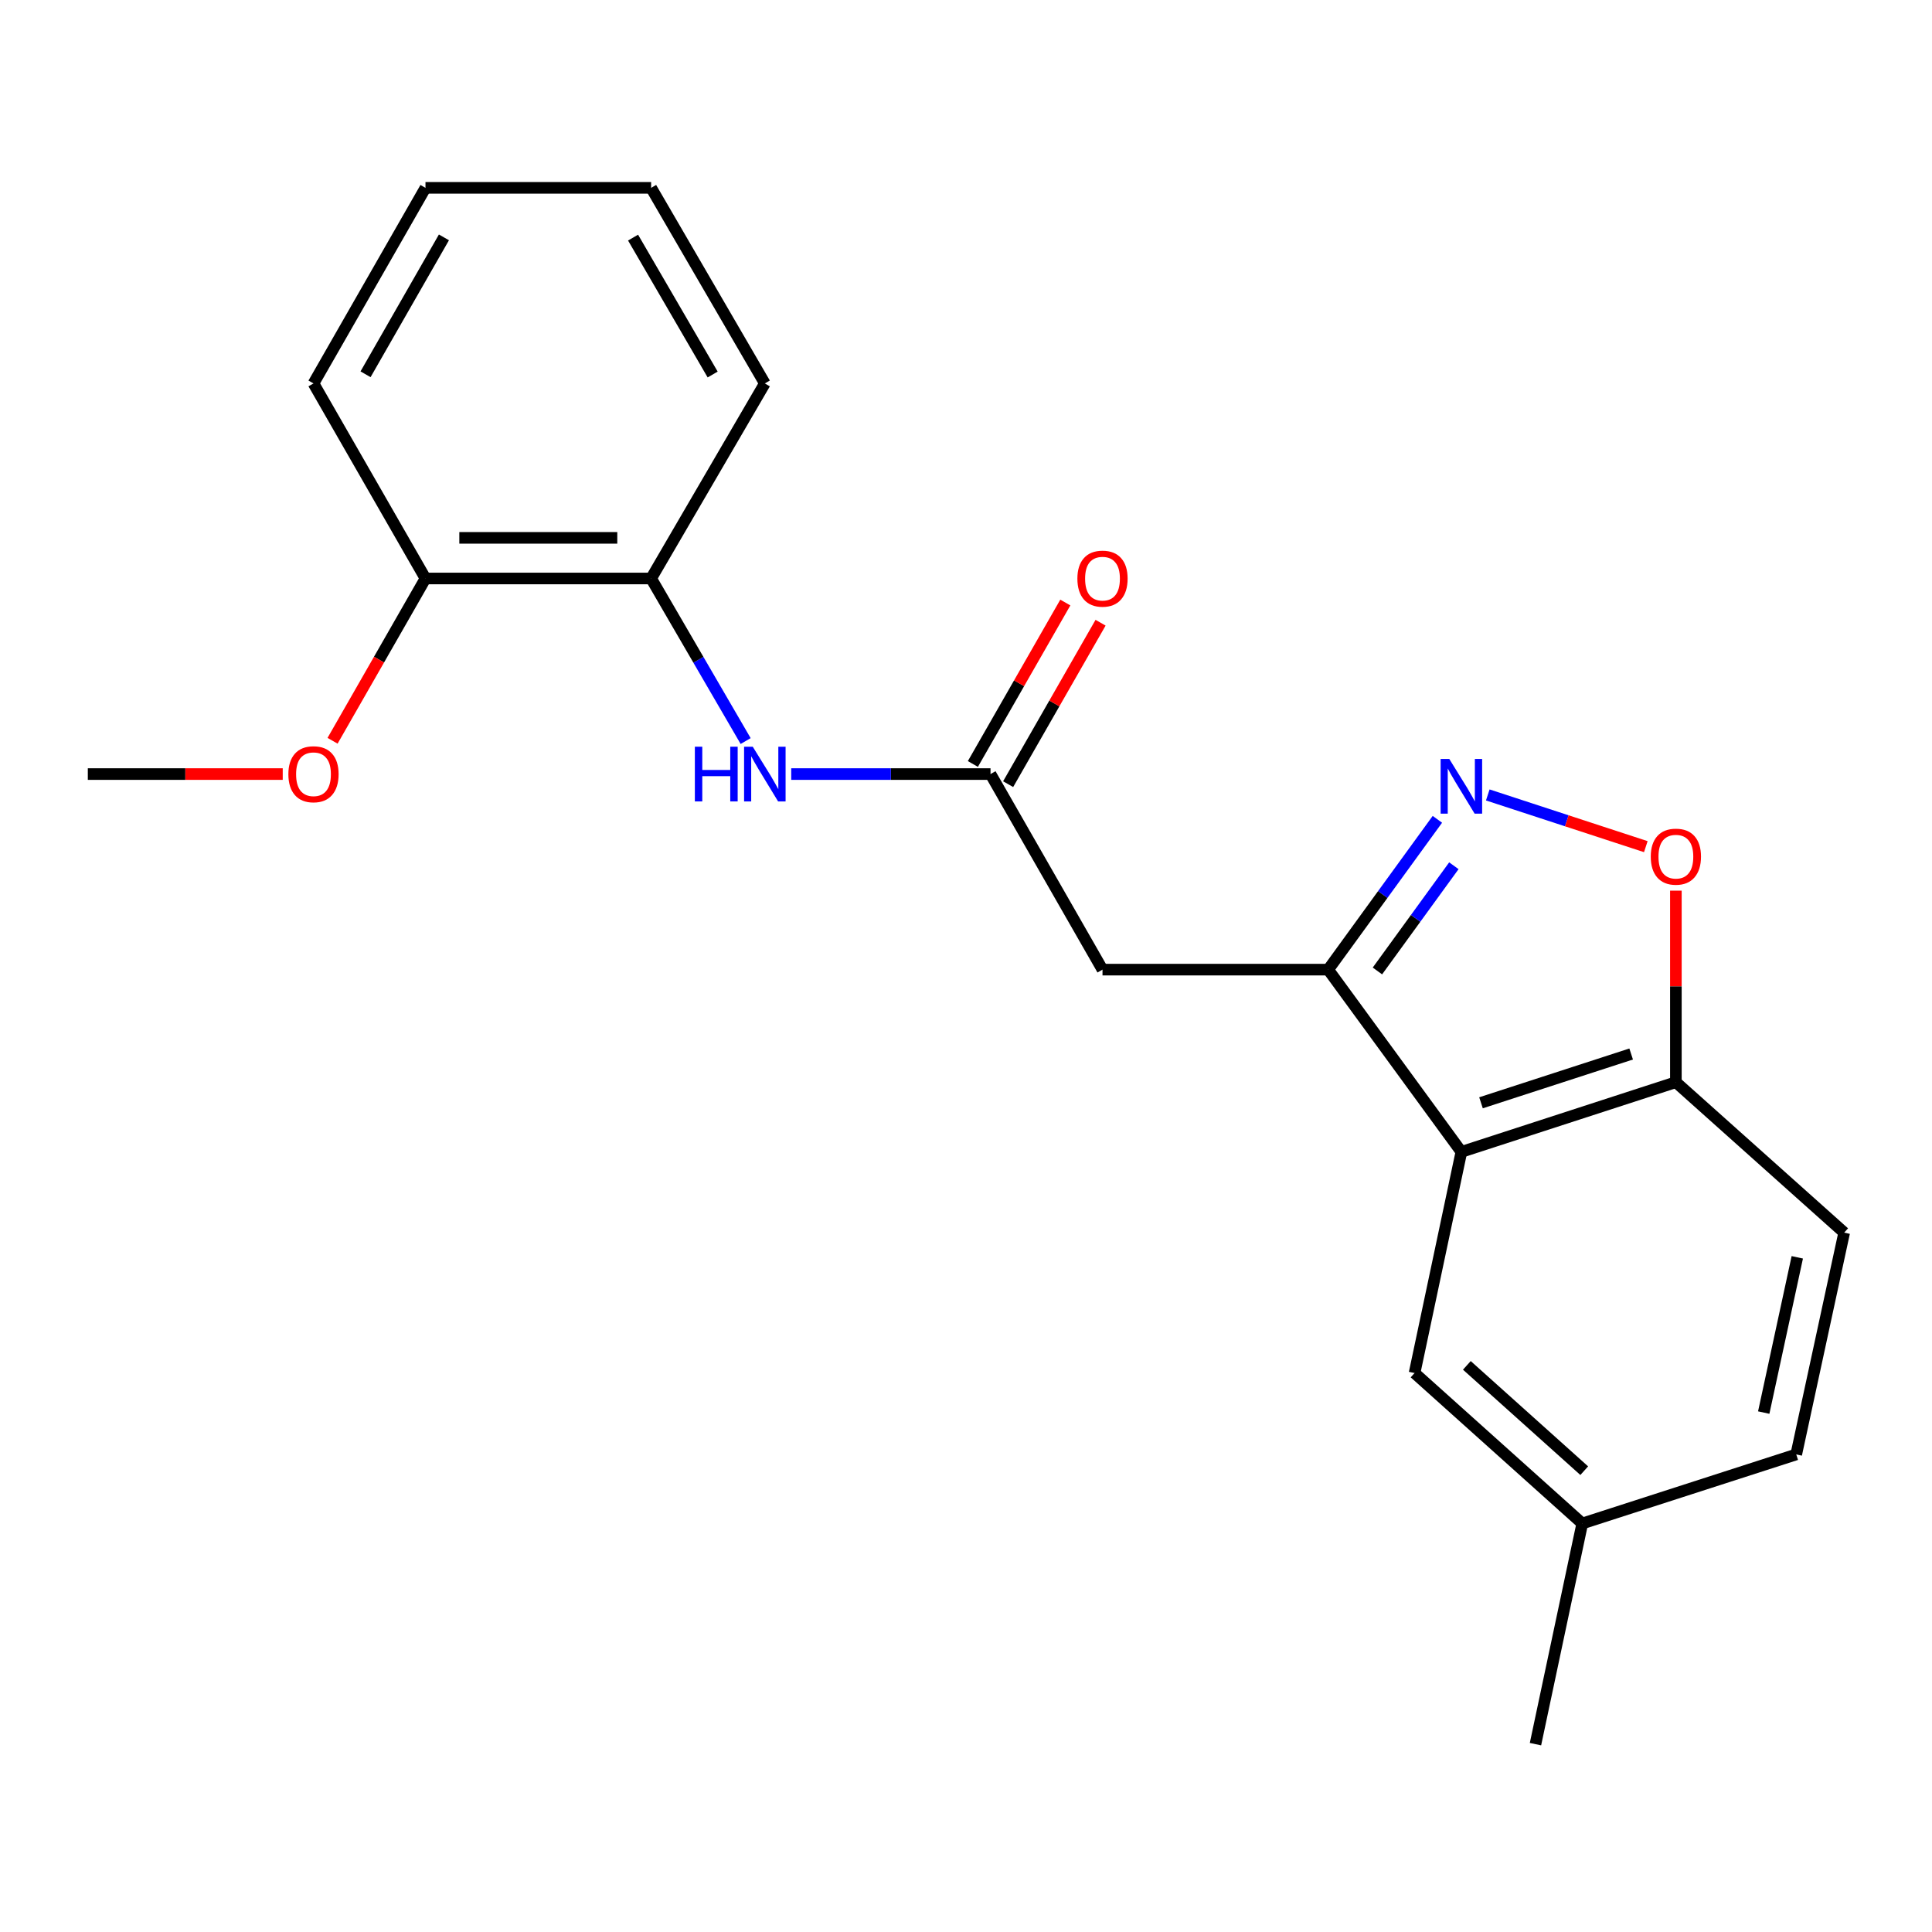 <?xml version='1.0' encoding='iso-8859-1'?>
<svg version='1.1' baseProfile='full'
              xmlns='http://www.w3.org/2000/svg'
                      xmlns:rdkit='http://www.rdkit.org/xml'
                      xmlns:xlink='http://www.w3.org/1999/xlink'
                  xml:space='preserve'
width='1000px' height='1000px' viewBox='0 0 1000 1000'>
<!-- END OF HEADER -->
<rect style='opacity:1.0;fill:#FFFFFF;stroke:none' width='1000' height='1000' x='0' y='0'> </rect>
<path class='bond-0' d='M 687.461,501.881 L 715.725,462.981' style='fill:none;fill-rule:evenodd;stroke:#000000;stroke-width:6px;stroke-linecap:butt;stroke-linejoin:miter;stroke-opacity:1' />
<path class='bond-0' d='M 715.725,462.981 L 743.989,424.081' style='fill:none;fill-rule:evenodd;stroke:#0000FF;stroke-width:6px;stroke-linecap:butt;stroke-linejoin:miter;stroke-opacity:1' />
<path class='bond-0' d='M 712.951,502.571 L 732.736,475.341' style='fill:none;fill-rule:evenodd;stroke:#000000;stroke-width:6px;stroke-linecap:butt;stroke-linejoin:miter;stroke-opacity:1' />
<path class='bond-0' d='M 732.736,475.341 L 752.521,448.111' style='fill:none;fill-rule:evenodd;stroke:#0000FF;stroke-width:6px;stroke-linecap:butt;stroke-linejoin:miter;stroke-opacity:1' />
<path class='bond-1' d='M 687.461,501.881 L 756.408,596.213' style='fill:none;fill-rule:evenodd;stroke:#000000;stroke-width:6px;stroke-linecap:butt;stroke-linejoin:miter;stroke-opacity:1' />
<path class='bond-2' d='M 687.461,501.881 L 570.653,501.881' style='fill:none;fill-rule:evenodd;stroke:#000000;stroke-width:6px;stroke-linecap:butt;stroke-linejoin:miter;stroke-opacity:1' />
<path class='bond-3' d='M 770.068,411.458 L 810.97,424.843' style='fill:none;fill-rule:evenodd;stroke:#0000FF;stroke-width:6px;stroke-linecap:butt;stroke-linejoin:miter;stroke-opacity:1' />
<path class='bond-3' d='M 810.97,424.843 L 851.872,438.227' style='fill:none;fill-rule:evenodd;stroke:#FF0000;stroke-width:6px;stroke-linecap:butt;stroke-linejoin:miter;stroke-opacity:1' />
<path class='bond-6' d='M 756.408,596.213 L 867.433,560.139' style='fill:none;fill-rule:evenodd;stroke:#000000;stroke-width:6px;stroke-linecap:butt;stroke-linejoin:miter;stroke-opacity:1' />
<path class='bond-6' d='M 766.564,570.803 L 844.281,545.551' style='fill:none;fill-rule:evenodd;stroke:#000000;stroke-width:6px;stroke-linecap:butt;stroke-linejoin:miter;stroke-opacity:1' />
<path class='bond-8' d='M 756.408,596.213 L 732.179,710.684' style='fill:none;fill-rule:evenodd;stroke:#000000;stroke-width:6px;stroke-linecap:butt;stroke-linejoin:miter;stroke-opacity:1' />
<path class='bond-4' d='M 570.653,501.881 L 512.687,400.657' style='fill:none;fill-rule:evenodd;stroke:#000000;stroke-width:6px;stroke-linecap:butt;stroke-linejoin:miter;stroke-opacity:1' />
<path class='bond-21' d='M 867.433,461 L 867.433,510.569' style='fill:none;fill-rule:evenodd;stroke:#FF0000;stroke-width:6px;stroke-linecap:butt;stroke-linejoin:miter;stroke-opacity:1' />
<path class='bond-21' d='M 867.433,510.569 L 867.433,560.139' style='fill:none;fill-rule:evenodd;stroke:#000000;stroke-width:6px;stroke-linecap:butt;stroke-linejoin:miter;stroke-opacity:1' />
<path class='bond-5' d='M 512.687,400.657 L 461.113,400.657' style='fill:none;fill-rule:evenodd;stroke:#000000;stroke-width:6px;stroke-linecap:butt;stroke-linejoin:miter;stroke-opacity:1' />
<path class='bond-5' d='M 461.113,400.657 L 409.539,400.657' style='fill:none;fill-rule:evenodd;stroke:#0000FF;stroke-width:6px;stroke-linecap:butt;stroke-linejoin:miter;stroke-opacity:1' />
<path class='bond-9' d='M 521.811,405.881 L 545.733,364.101' style='fill:none;fill-rule:evenodd;stroke:#000000;stroke-width:6px;stroke-linecap:butt;stroke-linejoin:miter;stroke-opacity:1' />
<path class='bond-9' d='M 545.733,364.101 L 569.655,322.321' style='fill:none;fill-rule:evenodd;stroke:#FF0000;stroke-width:6px;stroke-linecap:butt;stroke-linejoin:miter;stroke-opacity:1' />
<path class='bond-9' d='M 503.563,395.432 L 527.485,353.653' style='fill:none;fill-rule:evenodd;stroke:#000000;stroke-width:6px;stroke-linecap:butt;stroke-linejoin:miter;stroke-opacity:1' />
<path class='bond-9' d='M 527.485,353.653 L 551.407,311.873' style='fill:none;fill-rule:evenodd;stroke:#FF0000;stroke-width:6px;stroke-linecap:butt;stroke-linejoin:miter;stroke-opacity:1' />
<path class='bond-7' d='M 385.945,383.569 L 361.485,341.495' style='fill:none;fill-rule:evenodd;stroke:#0000FF;stroke-width:6px;stroke-linecap:butt;stroke-linejoin:miter;stroke-opacity:1' />
<path class='bond-7' d='M 361.485,341.495 L 337.025,299.421' style='fill:none;fill-rule:evenodd;stroke:#000000;stroke-width:6px;stroke-linecap:butt;stroke-linejoin:miter;stroke-opacity:1' />
<path class='bond-11' d='M 867.433,560.139 L 954.545,638.011' style='fill:none;fill-rule:evenodd;stroke:#000000;stroke-width:6px;stroke-linecap:butt;stroke-linejoin:miter;stroke-opacity:1' />
<path class='bond-10' d='M 337.025,299.421 L 220.228,299.421' style='fill:none;fill-rule:evenodd;stroke:#000000;stroke-width:6px;stroke-linecap:butt;stroke-linejoin:miter;stroke-opacity:1' />
<path class='bond-10' d='M 319.505,278.393 L 237.748,278.393' style='fill:none;fill-rule:evenodd;stroke:#000000;stroke-width:6px;stroke-linecap:butt;stroke-linejoin:miter;stroke-opacity:1' />
<path class='bond-15' d='M 337.025,299.421 L 395.879,198.465' style='fill:none;fill-rule:evenodd;stroke:#000000;stroke-width:6px;stroke-linecap:butt;stroke-linejoin:miter;stroke-opacity:1' />
<path class='bond-12' d='M 732.179,710.684 L 818.976,788.556' style='fill:none;fill-rule:evenodd;stroke:#000000;stroke-width:6px;stroke-linecap:butt;stroke-linejoin:miter;stroke-opacity:1' />
<path class='bond-12' d='M 759.241,706.714 L 819.999,761.224' style='fill:none;fill-rule:evenodd;stroke:#000000;stroke-width:6px;stroke-linecap:butt;stroke-linejoin:miter;stroke-opacity:1' />
<path class='bond-14' d='M 220.228,299.421 L 196.18,341.42' style='fill:none;fill-rule:evenodd;stroke:#000000;stroke-width:6px;stroke-linecap:butt;stroke-linejoin:miter;stroke-opacity:1' />
<path class='bond-14' d='M 196.18,341.42 L 172.132,383.42' style='fill:none;fill-rule:evenodd;stroke:#FF0000;stroke-width:6px;stroke-linecap:butt;stroke-linejoin:miter;stroke-opacity:1' />
<path class='bond-16' d='M 220.228,299.421 L 162.263,198.465' style='fill:none;fill-rule:evenodd;stroke:#000000;stroke-width:6px;stroke-linecap:butt;stroke-linejoin:miter;stroke-opacity:1' />
<path class='bond-22' d='M 954.545,638.011 L 929.733,752.81' style='fill:none;fill-rule:evenodd;stroke:#000000;stroke-width:6px;stroke-linecap:butt;stroke-linejoin:miter;stroke-opacity:1' />
<path class='bond-22' d='M 930.271,650.788 L 912.902,731.147' style='fill:none;fill-rule:evenodd;stroke:#000000;stroke-width:6px;stroke-linecap:butt;stroke-linejoin:miter;stroke-opacity:1' />
<path class='bond-13' d='M 818.976,788.556 L 929.733,752.81' style='fill:none;fill-rule:evenodd;stroke:#000000;stroke-width:6px;stroke-linecap:butt;stroke-linejoin:miter;stroke-opacity:1' />
<path class='bond-17' d='M 818.976,788.556 L 794.759,902.771' style='fill:none;fill-rule:evenodd;stroke:#000000;stroke-width:6px;stroke-linecap:butt;stroke-linejoin:miter;stroke-opacity:1' />
<path class='bond-18' d='M 146.342,400.657 L 95.898,400.657' style='fill:none;fill-rule:evenodd;stroke:#FF0000;stroke-width:6px;stroke-linecap:butt;stroke-linejoin:miter;stroke-opacity:1' />
<path class='bond-18' d='M 95.898,400.657 L 45.455,400.657' style='fill:none;fill-rule:evenodd;stroke:#000000;stroke-width:6px;stroke-linecap:butt;stroke-linejoin:miter;stroke-opacity:1' />
<path class='bond-19' d='M 395.879,198.465 L 337.025,97.229' style='fill:none;fill-rule:evenodd;stroke:#000000;stroke-width:6px;stroke-linecap:butt;stroke-linejoin:miter;stroke-opacity:1' />
<path class='bond-19' d='M 368.872,193.848 L 327.674,122.983' style='fill:none;fill-rule:evenodd;stroke:#000000;stroke-width:6px;stroke-linecap:butt;stroke-linejoin:miter;stroke-opacity:1' />
<path class='bond-23' d='M 162.263,198.465 L 220.228,97.229' style='fill:none;fill-rule:evenodd;stroke:#000000;stroke-width:6px;stroke-linecap:butt;stroke-linejoin:miter;stroke-opacity:1' />
<path class='bond-23' d='M 189.205,193.728 L 229.782,122.863' style='fill:none;fill-rule:evenodd;stroke:#000000;stroke-width:6px;stroke-linecap:butt;stroke-linejoin:miter;stroke-opacity:1' />
<path class='bond-20' d='M 337.025,97.229 L 220.228,97.229' style='fill:none;fill-rule:evenodd;stroke:#000000;stroke-width:6px;stroke-linecap:butt;stroke-linejoin:miter;stroke-opacity:1' />
<path  class='atom-1' d='M 750.148 392.828
L 759.428 407.828
Q 760.348 409.308, 761.828 411.988
Q 763.308 414.668, 763.388 414.828
L 763.388 392.828
L 767.148 392.828
L 767.148 421.148
L 763.268 421.148
L 753.308 404.748
Q 752.148 402.828, 750.908 400.628
Q 749.708 398.428, 749.348 397.748
L 749.348 421.148
L 745.668 421.148
L 745.668 392.828
L 750.148 392.828
' fill='#0000FF'/>
<path  class='atom-4' d='M 854.433 443.399
Q 854.433 436.599, 857.793 432.799
Q 861.153 428.999, 867.433 428.999
Q 873.713 428.999, 877.073 432.799
Q 880.433 436.599, 880.433 443.399
Q 880.433 450.279, 877.033 454.199
Q 873.633 458.079, 867.433 458.079
Q 861.193 458.079, 857.793 454.199
Q 854.433 450.319, 854.433 443.399
M 867.433 454.879
Q 871.753 454.879, 874.073 451.999
Q 876.433 449.079, 876.433 443.399
Q 876.433 437.839, 874.073 435.039
Q 871.753 432.199, 867.433 432.199
Q 863.113 432.199, 860.753 434.999
Q 858.433 437.799, 858.433 443.399
Q 858.433 449.119, 860.753 451.999
Q 863.113 454.879, 867.433 454.879
' fill='#FF0000'/>
<path  class='atom-6' d='M 359.659 386.497
L 363.499 386.497
L 363.499 398.537
L 377.979 398.537
L 377.979 386.497
L 381.819 386.497
L 381.819 414.817
L 377.979 414.817
L 377.979 401.737
L 363.499 401.737
L 363.499 414.817
L 359.659 414.817
L 359.659 386.497
' fill='#0000FF'/>
<path  class='atom-6' d='M 389.619 386.497
L 398.899 401.497
Q 399.819 402.977, 401.299 405.657
Q 402.779 408.337, 402.859 408.497
L 402.859 386.497
L 406.619 386.497
L 406.619 414.817
L 402.739 414.817
L 392.779 398.417
Q 391.619 396.497, 390.379 394.297
Q 389.179 392.097, 388.819 391.417
L 388.819 414.817
L 385.139 414.817
L 385.139 386.497
L 389.619 386.497
' fill='#0000FF'/>
<path  class='atom-10' d='M 557.653 299.501
Q 557.653 292.701, 561.013 288.901
Q 564.373 285.101, 570.653 285.101
Q 576.933 285.101, 580.293 288.901
Q 583.653 292.701, 583.653 299.501
Q 583.653 306.381, 580.253 310.301
Q 576.853 314.181, 570.653 314.181
Q 564.413 314.181, 561.013 310.301
Q 557.653 306.421, 557.653 299.501
M 570.653 310.981
Q 574.973 310.981, 577.293 308.101
Q 579.653 305.181, 579.653 299.501
Q 579.653 293.941, 577.293 291.141
Q 574.973 288.301, 570.653 288.301
Q 566.333 288.301, 563.973 291.101
Q 561.653 293.901, 561.653 299.501
Q 561.653 305.221, 563.973 308.101
Q 566.333 310.981, 570.653 310.981
' fill='#FF0000'/>
<path  class='atom-15' d='M 149.263 400.737
Q 149.263 393.937, 152.623 390.137
Q 155.983 386.337, 162.263 386.337
Q 168.543 386.337, 171.903 390.137
Q 175.263 393.937, 175.263 400.737
Q 175.263 407.617, 171.863 411.537
Q 168.463 415.417, 162.263 415.417
Q 156.023 415.417, 152.623 411.537
Q 149.263 407.657, 149.263 400.737
M 162.263 412.217
Q 166.583 412.217, 168.903 409.337
Q 171.263 406.417, 171.263 400.737
Q 171.263 395.177, 168.903 392.377
Q 166.583 389.537, 162.263 389.537
Q 157.943 389.537, 155.583 392.337
Q 153.263 395.137, 153.263 400.737
Q 153.263 406.457, 155.583 409.337
Q 157.943 412.217, 162.263 412.217
' fill='#FF0000'/>
</svg>
